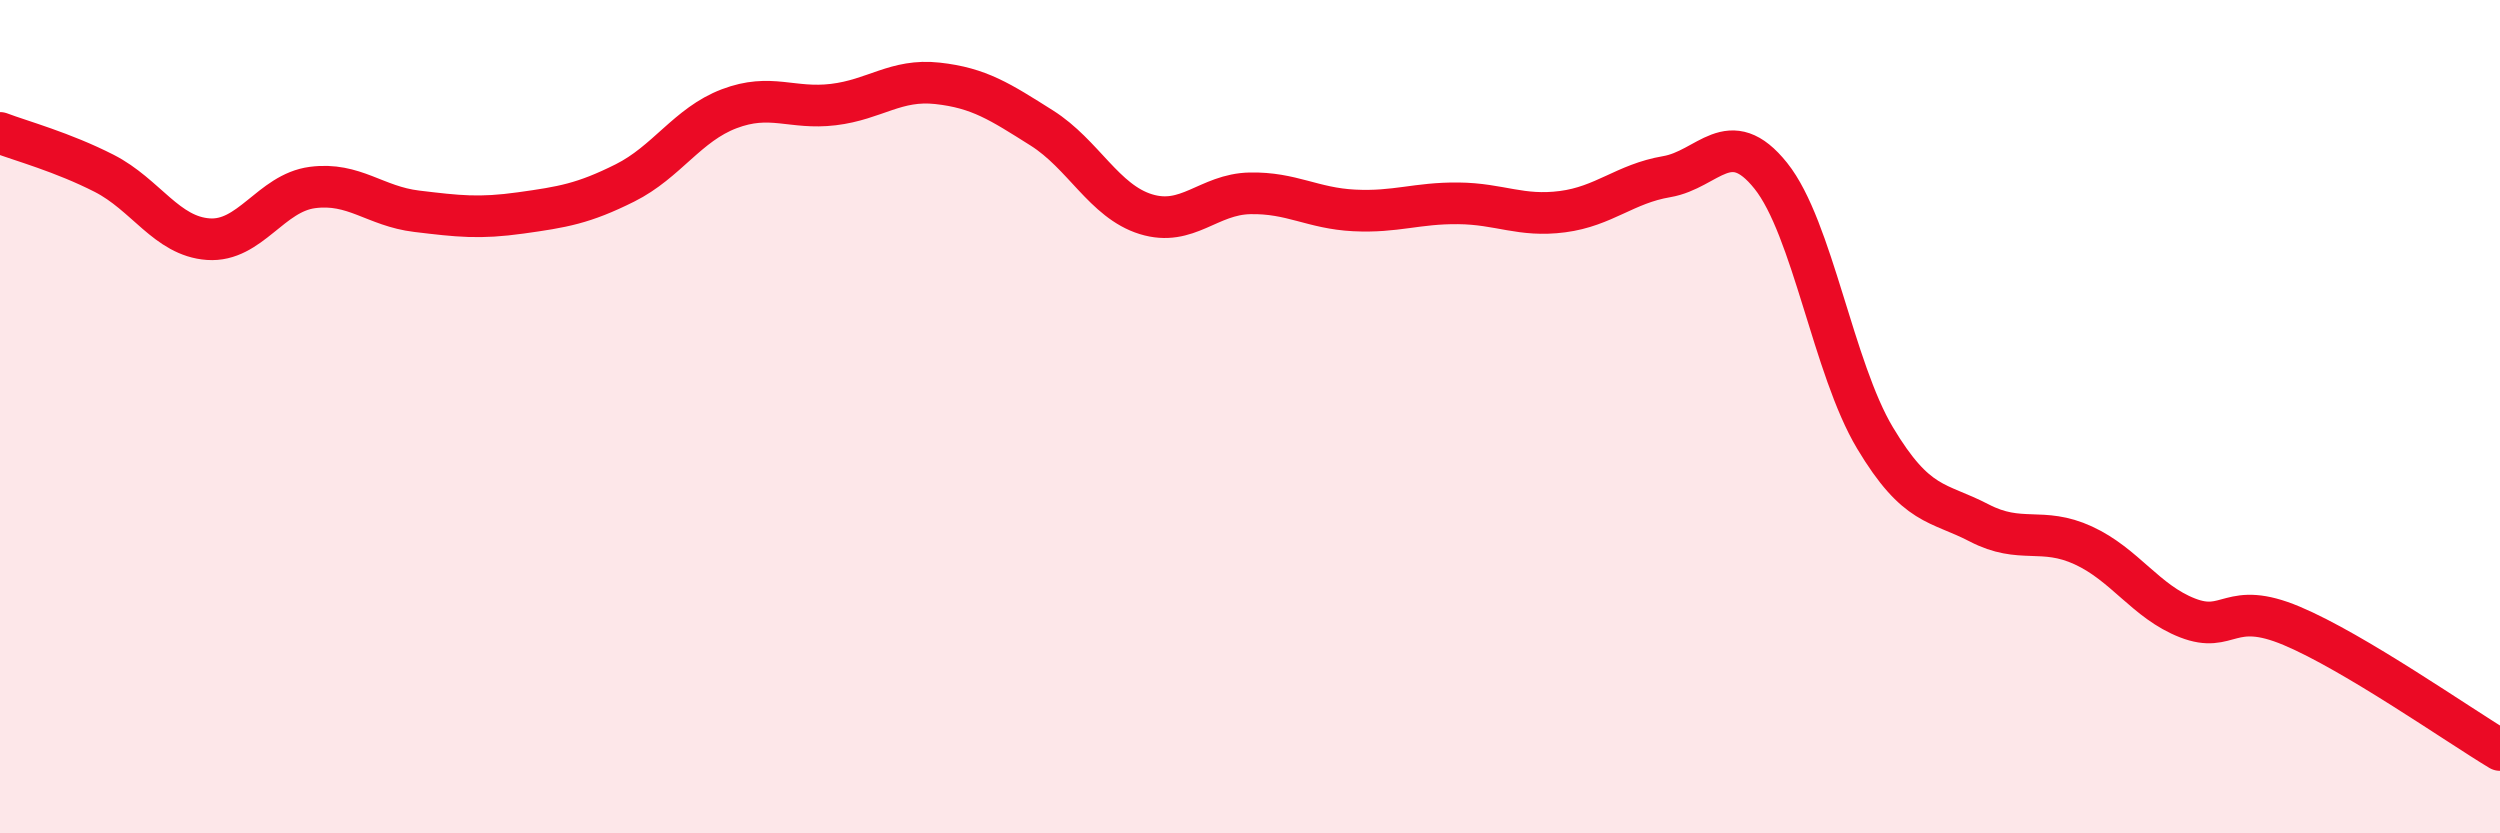 
    <svg width="60" height="20" viewBox="0 0 60 20" xmlns="http://www.w3.org/2000/svg">
      <path
        d="M 0,3.19 C 0.5,3.38 1.5,3.65 2.5,4.16 C 3.5,4.67 4,5.67 5,5.74 C 6,5.81 6.5,4.63 7.5,4.5 C 8.5,4.37 9,4.95 10,5.07 C 11,5.19 11.5,5.25 12.5,5.11 C 13.5,4.97 14,4.89 15,4.39 C 16,3.89 16.5,2.99 17.5,2.61 C 18.5,2.23 19,2.63 20,2.51 C 21,2.39 21.5,1.89 22.5,2 C 23.5,2.11 24,2.44 25,3.07 C 26,3.7 26.5,4.83 27.5,5.14 C 28.5,5.45 29,4.66 30,4.64 C 31,4.62 31.5,5 32.5,5.05 C 33.5,5.1 34,4.87 35,4.88 C 36,4.89 36.5,5.21 37.5,5.08 C 38.5,4.95 39,4.41 40,4.24 C 41,4.07 41.5,2.97 42.5,4.22 C 43.5,5.47 44,8.84 45,10.51 C 46,12.18 46.5,12.03 47.5,12.55 C 48.5,13.07 49,12.63 50,13.09 C 51,13.55 51.5,14.44 52.5,14.83 C 53.5,15.22 53.5,14.39 55,15.02 C 56.5,15.65 59,17.4 60,18L60 20L0 20Z"
        fill="#EB0A25"
        opacity="0.1"
        stroke-linecap="round"
        stroke-linejoin="round"
      />
      <path
        d="M 0,3.19 C 0.5,3.38 1.5,3.65 2.5,4.16 C 3.5,4.67 4,5.67 5,5.74 C 6,5.81 6.5,4.63 7.5,4.5 C 8.5,4.37 9,4.95 10,5.07 C 11,5.19 11.5,5.25 12.5,5.11 C 13.5,4.97 14,4.89 15,4.39 C 16,3.89 16.5,2.99 17.5,2.61 C 18.5,2.23 19,2.63 20,2.51 C 21,2.39 21.5,1.89 22.5,2 C 23.5,2.11 24,2.44 25,3.07 C 26,3.7 26.5,4.83 27.5,5.14 C 28.5,5.45 29,4.66 30,4.64 C 31,4.62 31.5,5 32.5,5.05 C 33.5,5.1 34,4.87 35,4.88 C 36,4.89 36.5,5.21 37.5,5.08 C 38.5,4.95 39,4.41 40,4.24 C 41,4.07 41.5,2.97 42.5,4.22 C 43.5,5.47 44,8.84 45,10.51 C 46,12.18 46.5,12.03 47.5,12.55 C 48.5,13.07 49,12.63 50,13.09 C 51,13.55 51.5,14.44 52.5,14.83 C 53.5,15.22 53.5,14.39 55,15.02 C 56.5,15.65 59,17.4 60,18"
        stroke="#EB0A25"
        stroke-width="1"
        fill="none"
        stroke-linecap="round"
        stroke-linejoin="round"
      />
    </svg>
  
